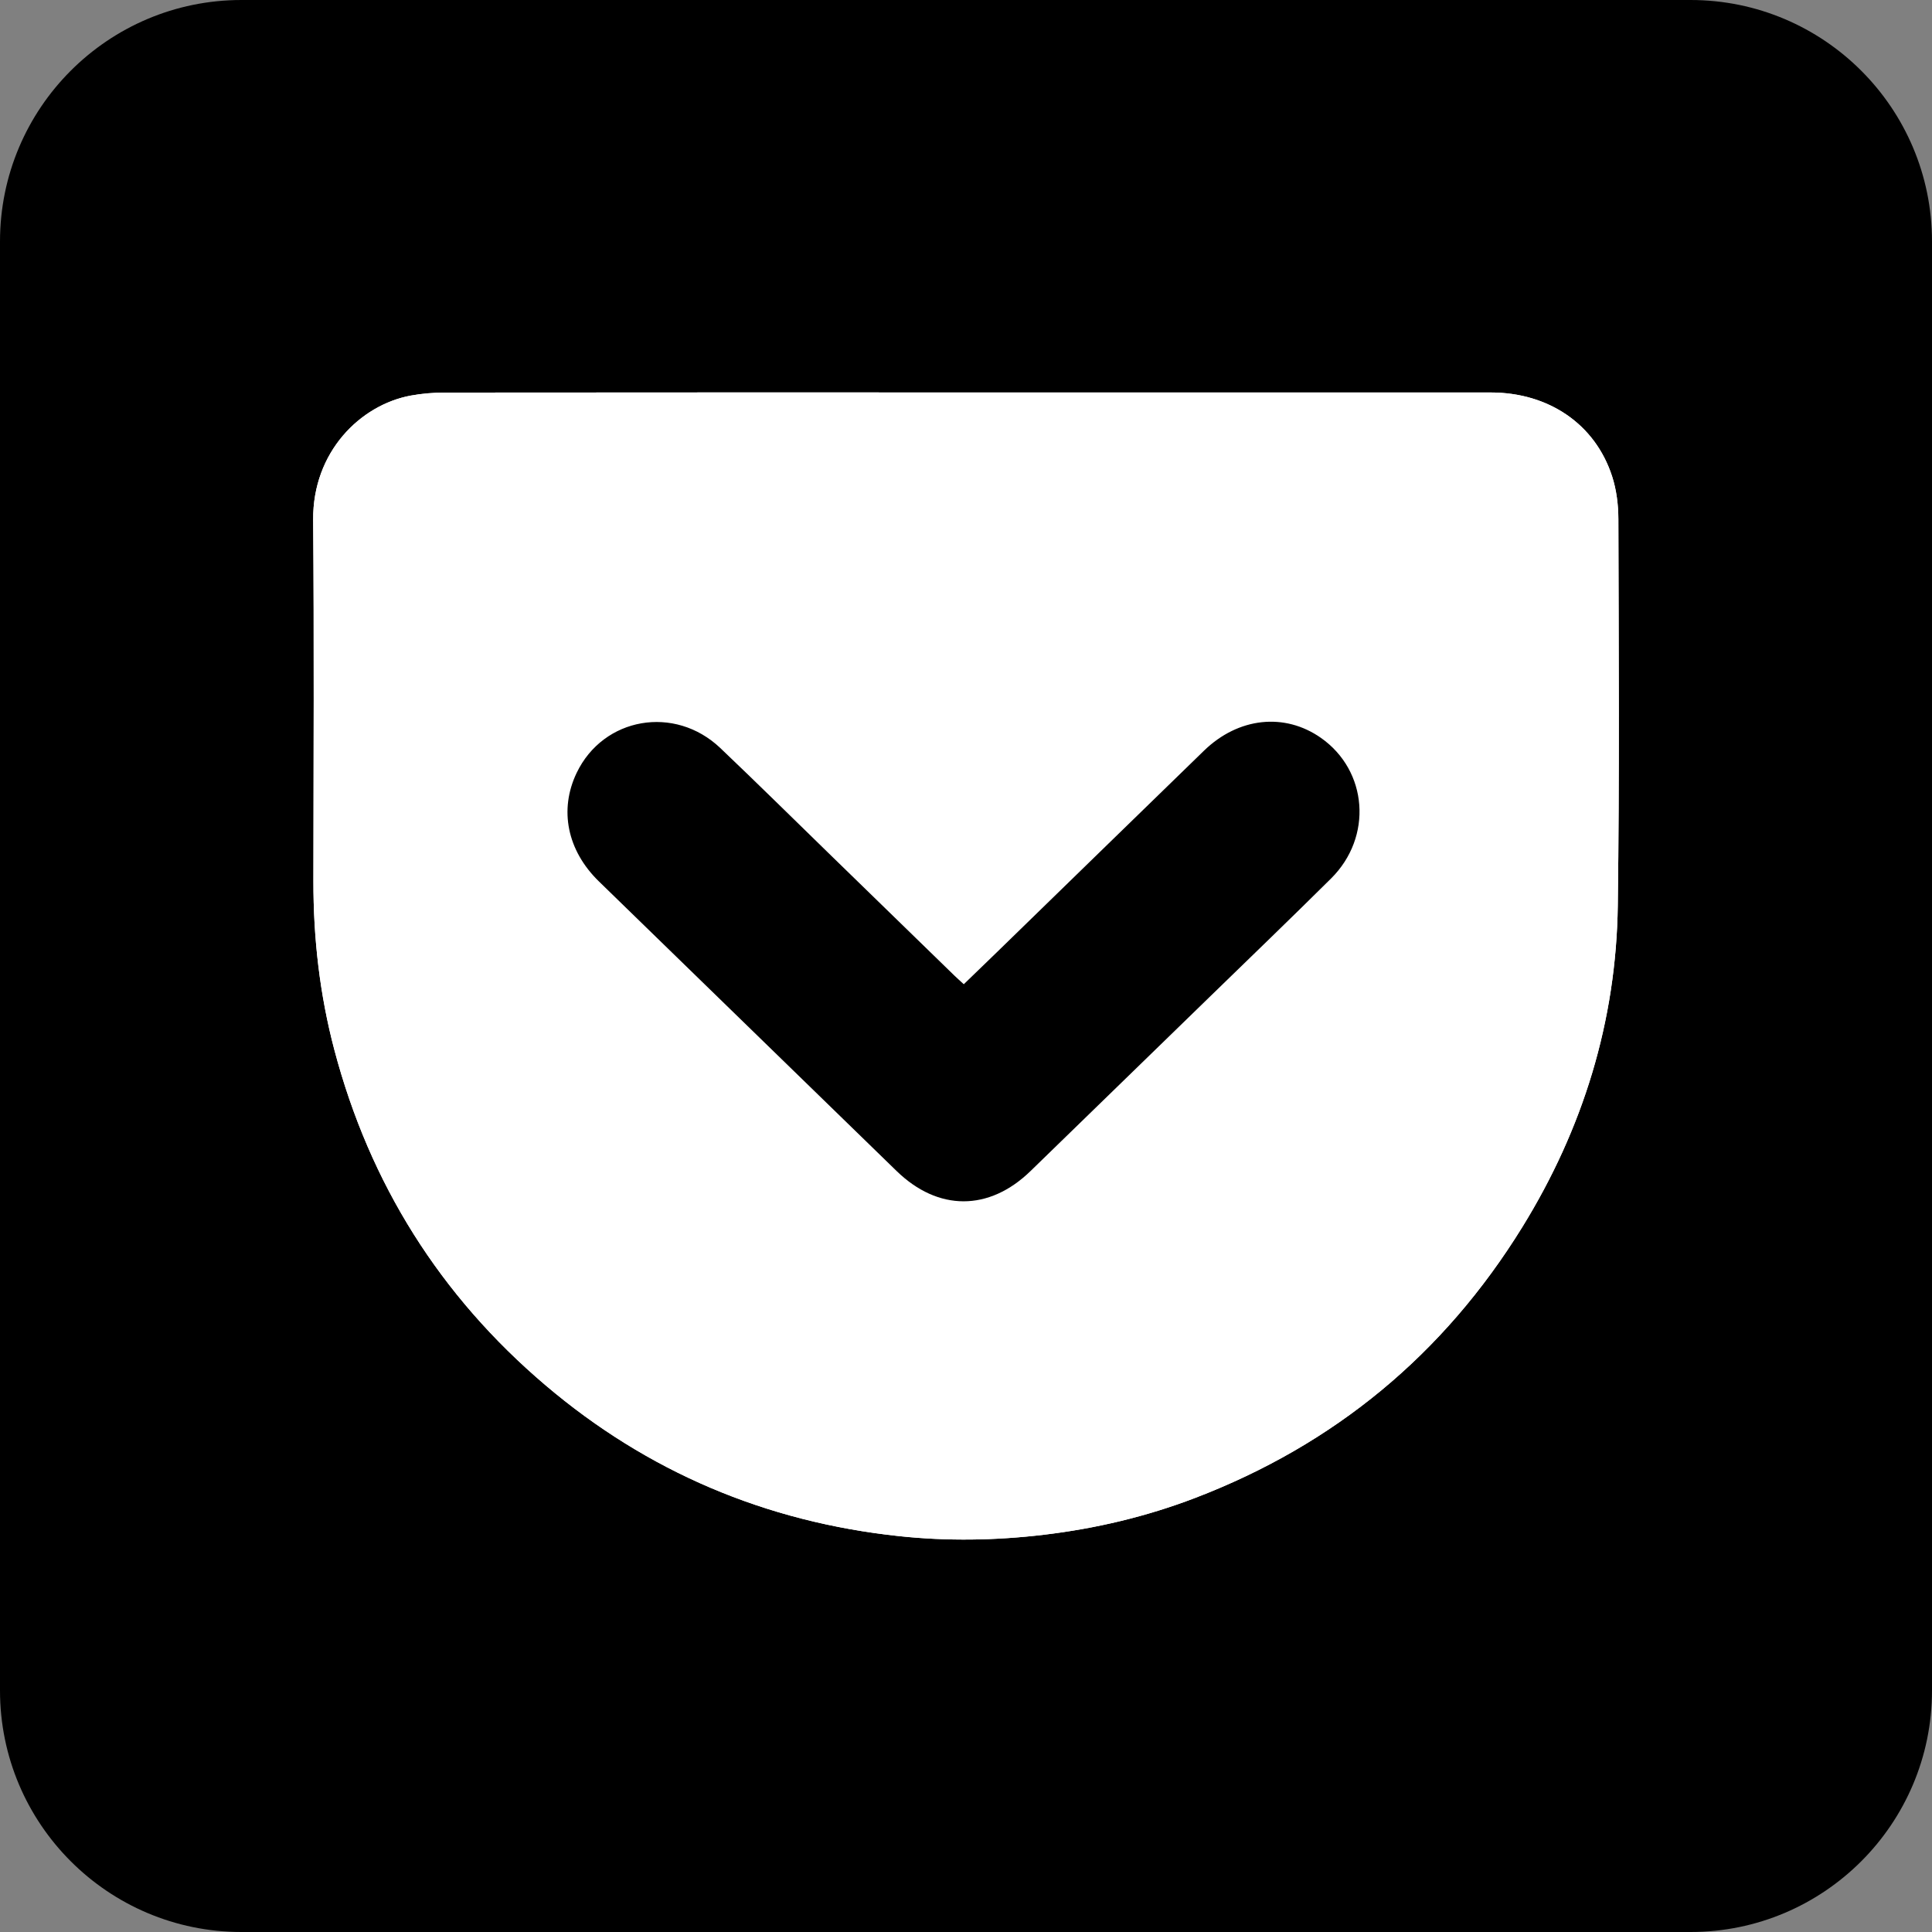 <?xml version="1.0" encoding="utf-8"?>
<!-- Generator: Adobe Illustrator 25.3.1, SVG Export Plug-In . SVG Version: 6.00 Build 0)  -->
<svg version="1.1" id="Ebene_1" xmlns="http://www.w3.org/2000/svg" xmlns:xlink="http://www.w3.org/1999/xlink" x="0px" y="0px"
	 width="320px" height="320px" viewBox="0 0 320 320" enable-background="new 0 0 320 320" xml:space="preserve">
<rect x="0" y="0" width="320" height="320" fill="#808080" stroke="none"/>
<path d="M280,320H40c-22.091,0-40-17.909-40-40V40C0,17.909,17.909,0,40,0h240c22.091,0,40,17.909,40,40v240
	C320,302.091,302.091,320,280,320z"/>
<g>
	<path fill="#FFFFFF" d="M159.942,65.003c-28.763,0-57.525-0.009-86.288,0.021
		c-1.874,0.002-3.775,0.158-5.617,0.498C59.688,67.066,51.78,74.854,51.871,86.09
		c0.163,19.955,0.062,39.913,0.04,59.869c-0.011,9.464,1.051,18.788,3.472,27.943
		c5.857,22.149,17.504,40.696,34.947,55.519c16.926,14.384,36.556,22.665,58.622,25.014
		c7.961,0.847,15.961,0.72,23.942-0.231c8.594-1.025,16.948-2.995,25.023-6.084
		c23.111-8.84,41.218-23.816,54.205-44.843c10.075-16.312,15.584-34.131,15.836-53.334
		c0.28-21.325,0.145-42.657,0.095-63.985c-0.006-2.36-0.313-4.825-1.037-7.061
		c-2.798-8.639-10.5-13.884-20.099-13.889C217.924,64.994,188.933,65.003,159.942,65.003z"/>
	<path fill="#FFFFFF" d="M159.942,65.003c28.991,0,57.983-0.009,86.974,0.005
		c9.6,0.005,17.301,5.25,20.099,13.889c0.724,2.236,1.032,4.7,1.037,7.061
		c0.05,21.328,0.185,42.66-0.095,63.985c-0.252,19.203-5.761,37.022-15.836,53.334
		c-12.988,21.027-31.095,36.002-54.205,44.843c-8.075,3.089-16.429,5.06-25.023,6.084
		c-7.981,0.952-15.981,1.079-23.942,0.231c-22.066-2.348-41.695-10.63-58.622-25.014
		c-17.443-14.822-29.09-33.37-34.947-55.519c-2.421-9.155-3.482-18.479-3.472-27.943
		c0.022-19.957,0.123-39.914-0.04-59.869c-0.092-11.236,7.816-19.024,16.166-20.568
		c1.841-0.34,3.743-0.496,5.617-0.498C102.416,64.994,131.179,65.003,159.942,65.003z M159.633,163.019
		c-0.594-0.546-1.102-0.991-1.585-1.461c-6.804-6.617-13.602-13.24-20.405-19.858
		c-6.106-5.94-12.165-11.931-18.337-17.801c-7.557-7.187-19.371-5.104-23.791,4.108
		c-2.94,6.126-1.569,12.868,3.683,17.981c16.429,15.991,32.863,31.978,49.3,47.961
		c6.889,6.699,15.315,6.698,22.196,0.009c9.88-9.604,19.762-19.207,29.639-28.815
		c6.721-6.538,13.482-13.037,20.137-19.641c6.931-6.878,6.086-17.845-1.692-23.294
		c-6.014-4.213-13.674-3.391-19.358,2.129c-11.443,11.114-22.865,22.249-34.297,33.374
		C163.328,159.457,161.523,161.192,159.633,163.019z"/>
	<path d="M159.633,163.019c1.89-1.827,3.695-3.562,5.489-5.308
		c11.433-11.124,22.854-22.26,34.297-33.374c5.685-5.521,13.345-6.342,19.358-2.129
		c7.778,5.449,8.623,16.416,1.692,23.294c-6.655,6.604-13.416,13.103-20.137,19.641
		c-9.877,9.608-19.759,19.211-29.639,28.815c-6.881,6.689-15.306,6.691-22.196-0.009
		c-16.437-15.984-32.871-31.97-49.3-47.961c-5.252-5.112-6.622-11.854-3.683-17.981
		c4.42-9.212,16.234-11.295,23.791-4.108c6.173,5.87,12.231,11.861,18.337,17.801
		c6.803,6.618,13.602,13.24,20.405,19.858C158.531,162.029,159.039,162.473,159.633,163.019z"/>
</g>
</svg>
